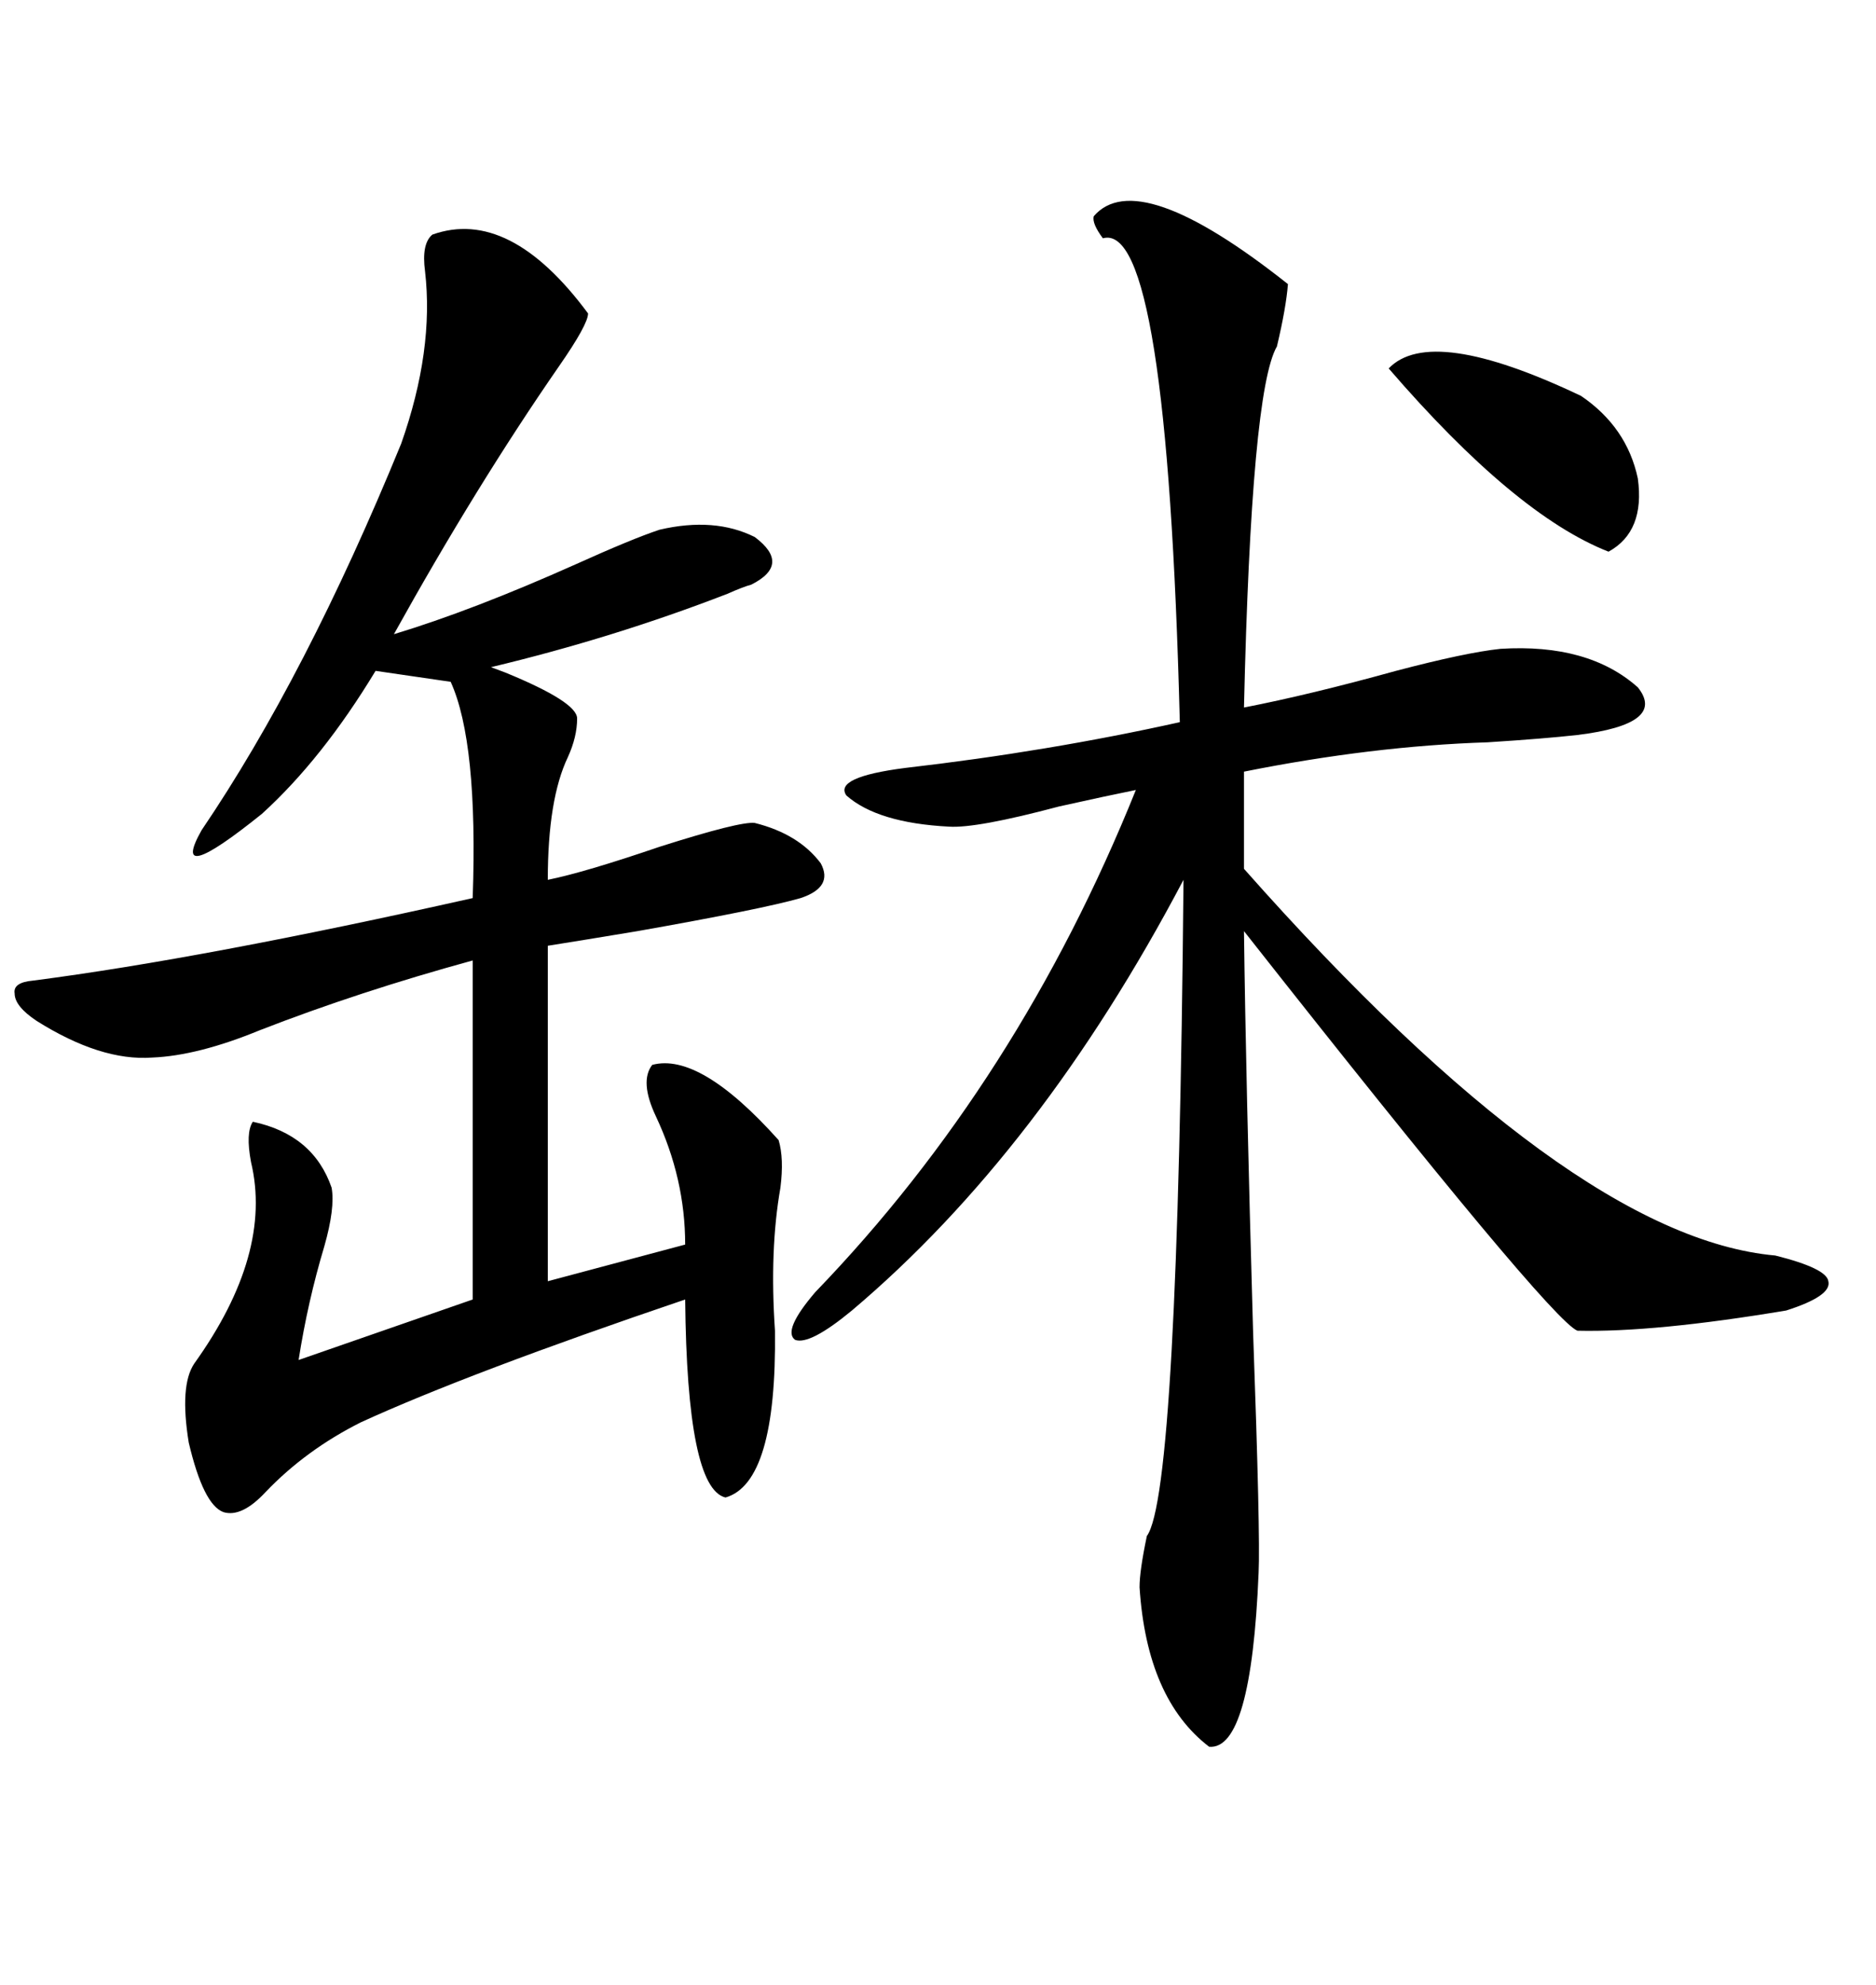 <svg xmlns="http://www.w3.org/2000/svg" xmlns:xlink="http://www.w3.org/1999/xlink" width="300" height="317.285"><path d="M69.14 37.50L69.14 37.50Q81.45 33.11 94.04 50.10L94.04 50.10Q94.04 51.86 89.36 58.59L89.36 58.59Q76.17 77.64 62.99 101.37L62.99 101.37Q75.59 97.56 91.99 90.23L91.99 90.23Q101.07 86.13 105.47 84.67L105.47 84.67Q114.26 82.62 120.70 85.84L120.70 85.84Q126.56 90.23 120.12 93.46L120.12 93.46Q118.95 93.75 116.31 94.92L116.31 94.92Q98.14 101.95 78.52 106.64L78.52 106.64Q78.52 106.64 80.86 107.52L80.86 107.52Q92.29 112.21 92.29 114.84L92.29 114.84Q92.29 117.77 90.82 121.00L90.82 121.00Q87.60 127.73 87.60 140.63L87.60 140.63Q93.46 139.45 105.47 135.35L105.47 135.35Q118.36 131.25 120.70 131.54L120.70 131.54Q127.73 133.30 131.25 137.99L131.25 137.99Q133.30 141.80 128.03 143.55L128.03 143.55Q121.88 145.31 101.95 148.83L101.95 148.83Q93.16 150.29 87.60 151.17L87.60 151.17L87.60 204.79L109.57 198.93Q109.57 188.38 104.88 178.42L104.88 178.42Q102.25 172.85 104.30 170.21L104.30 170.21Q111.91 168.16 124.51 182.23L124.51 182.23Q125.39 185.16 124.80 189.84L124.80 189.84Q123.05 199.80 123.93 212.70L123.93 212.70Q124.22 237.01 116.02 239.36L116.02 239.36Q109.86 237.89 109.57 207.71L109.57 207.71Q75 219.43 57.71 227.34L57.71 227.34Q48.93 231.74 42.48 238.48L42.48 238.48Q38.67 242.58 35.74 241.70L35.74 241.70Q32.52 240.53 30.18 230.57L30.18 230.57Q28.71 221.48 31.05 217.97L31.05 217.97Q43.65 200.39 40.14 185.74L40.14 185.74Q39.26 181.05 40.43 179.30L40.43 179.30Q50.10 181.35 53.03 189.84L53.03 189.84Q53.61 193.07 51.86 199.22L51.86 199.22Q49.22 208.01 47.75 217.38L47.75 217.38L75.59 207.71L75.59 153.52Q57.42 158.50 41.60 164.65L41.60 164.65Q31.64 168.75 24.32 169.04L24.32 169.04Q16.11 169.63 5.86 163.18L5.86 163.18Q2.34 160.84 2.34 158.79L2.34 158.79Q2.05 157.03 5.27 156.74L5.27 156.74Q32.52 153.22 75.59 143.55L75.59 143.55Q76.46 118.65 72.07 108.98L72.07 108.98L60.06 107.23Q51.56 121.29 41.89 130.08L41.89 130.08Q26.95 142.09 32.23 132.71L32.23 132.71Q48.93 108.11 64.16 70.90L64.16 70.90Q69.43 55.96 67.97 43.36L67.97 43.36Q67.38 38.96 69.14 37.50ZM174.90 34.57L174.90 34.57Q181.93 26.37 205.96 45.41L205.96 45.41Q205.66 49.22 204.20 55.37L204.20 55.37Q200.10 62.40 198.93 113.09L198.93 113.09Q209.47 111.04 223.24 107.23L223.24 107.23Q234.38 104.30 239.94 103.71L239.94 103.71Q254.00 102.83 261.91 109.86L261.91 109.86Q266.60 115.72 252.25 117.48L252.25 117.48Q246.97 118.07 237.89 118.65L237.89 118.65Q219.43 119.24 198.93 123.34L198.93 123.34L198.93 138.87Q251.07 197.75 283.89 200.68L283.89 200.68Q292.09 202.73 292.38 204.79L292.38 204.79Q292.97 207.13 285.64 209.47L285.64 209.47Q264.55 212.99 252.25 212.70L252.25 212.70Q247.85 210.94 198.93 148.83L198.93 148.83Q199.22 172.27 200.39 212.99L200.39 212.99Q201.56 245.51 201.27 251.37L201.27 251.37Q200.10 279.79 193.36 279.20L193.36 279.20Q183.40 271.58 182.23 253.71L182.23 253.71Q182.23 251.07 183.40 245.51L183.40 245.51Q188.38 238.77 189.26 140.63L189.26 140.63Q166.41 183.98 136.23 209.47L136.23 209.47Q129.49 215.04 127.15 214.16L127.15 214.16Q125.10 212.70 130.37 206.54L130.37 206.54Q162.89 172.85 181.64 126.27L181.64 126.27Q177.25 127.15 169.34 128.91L169.34 128.91Q156.15 132.42 151.76 132.13L151.76 132.13Q140.33 131.54 135.35 127.15L135.35 127.15Q133.30 124.22 144.73 122.75L144.73 122.75Q167.58 120.12 188.67 115.43L188.67 115.43Q186.62 35.16 176.37 38.09L176.37 38.09Q174.61 35.74 174.90 34.57ZM222.07 58.89L222.07 58.89Q228.81 51.86 252.83 63.28L252.83 63.28Q260.16 68.26 261.91 76.46L261.91 76.46Q263.09 84.96 257.23 88.18L257.23 88.18Q242.29 82.32 222.07 58.89Z"/></svg>